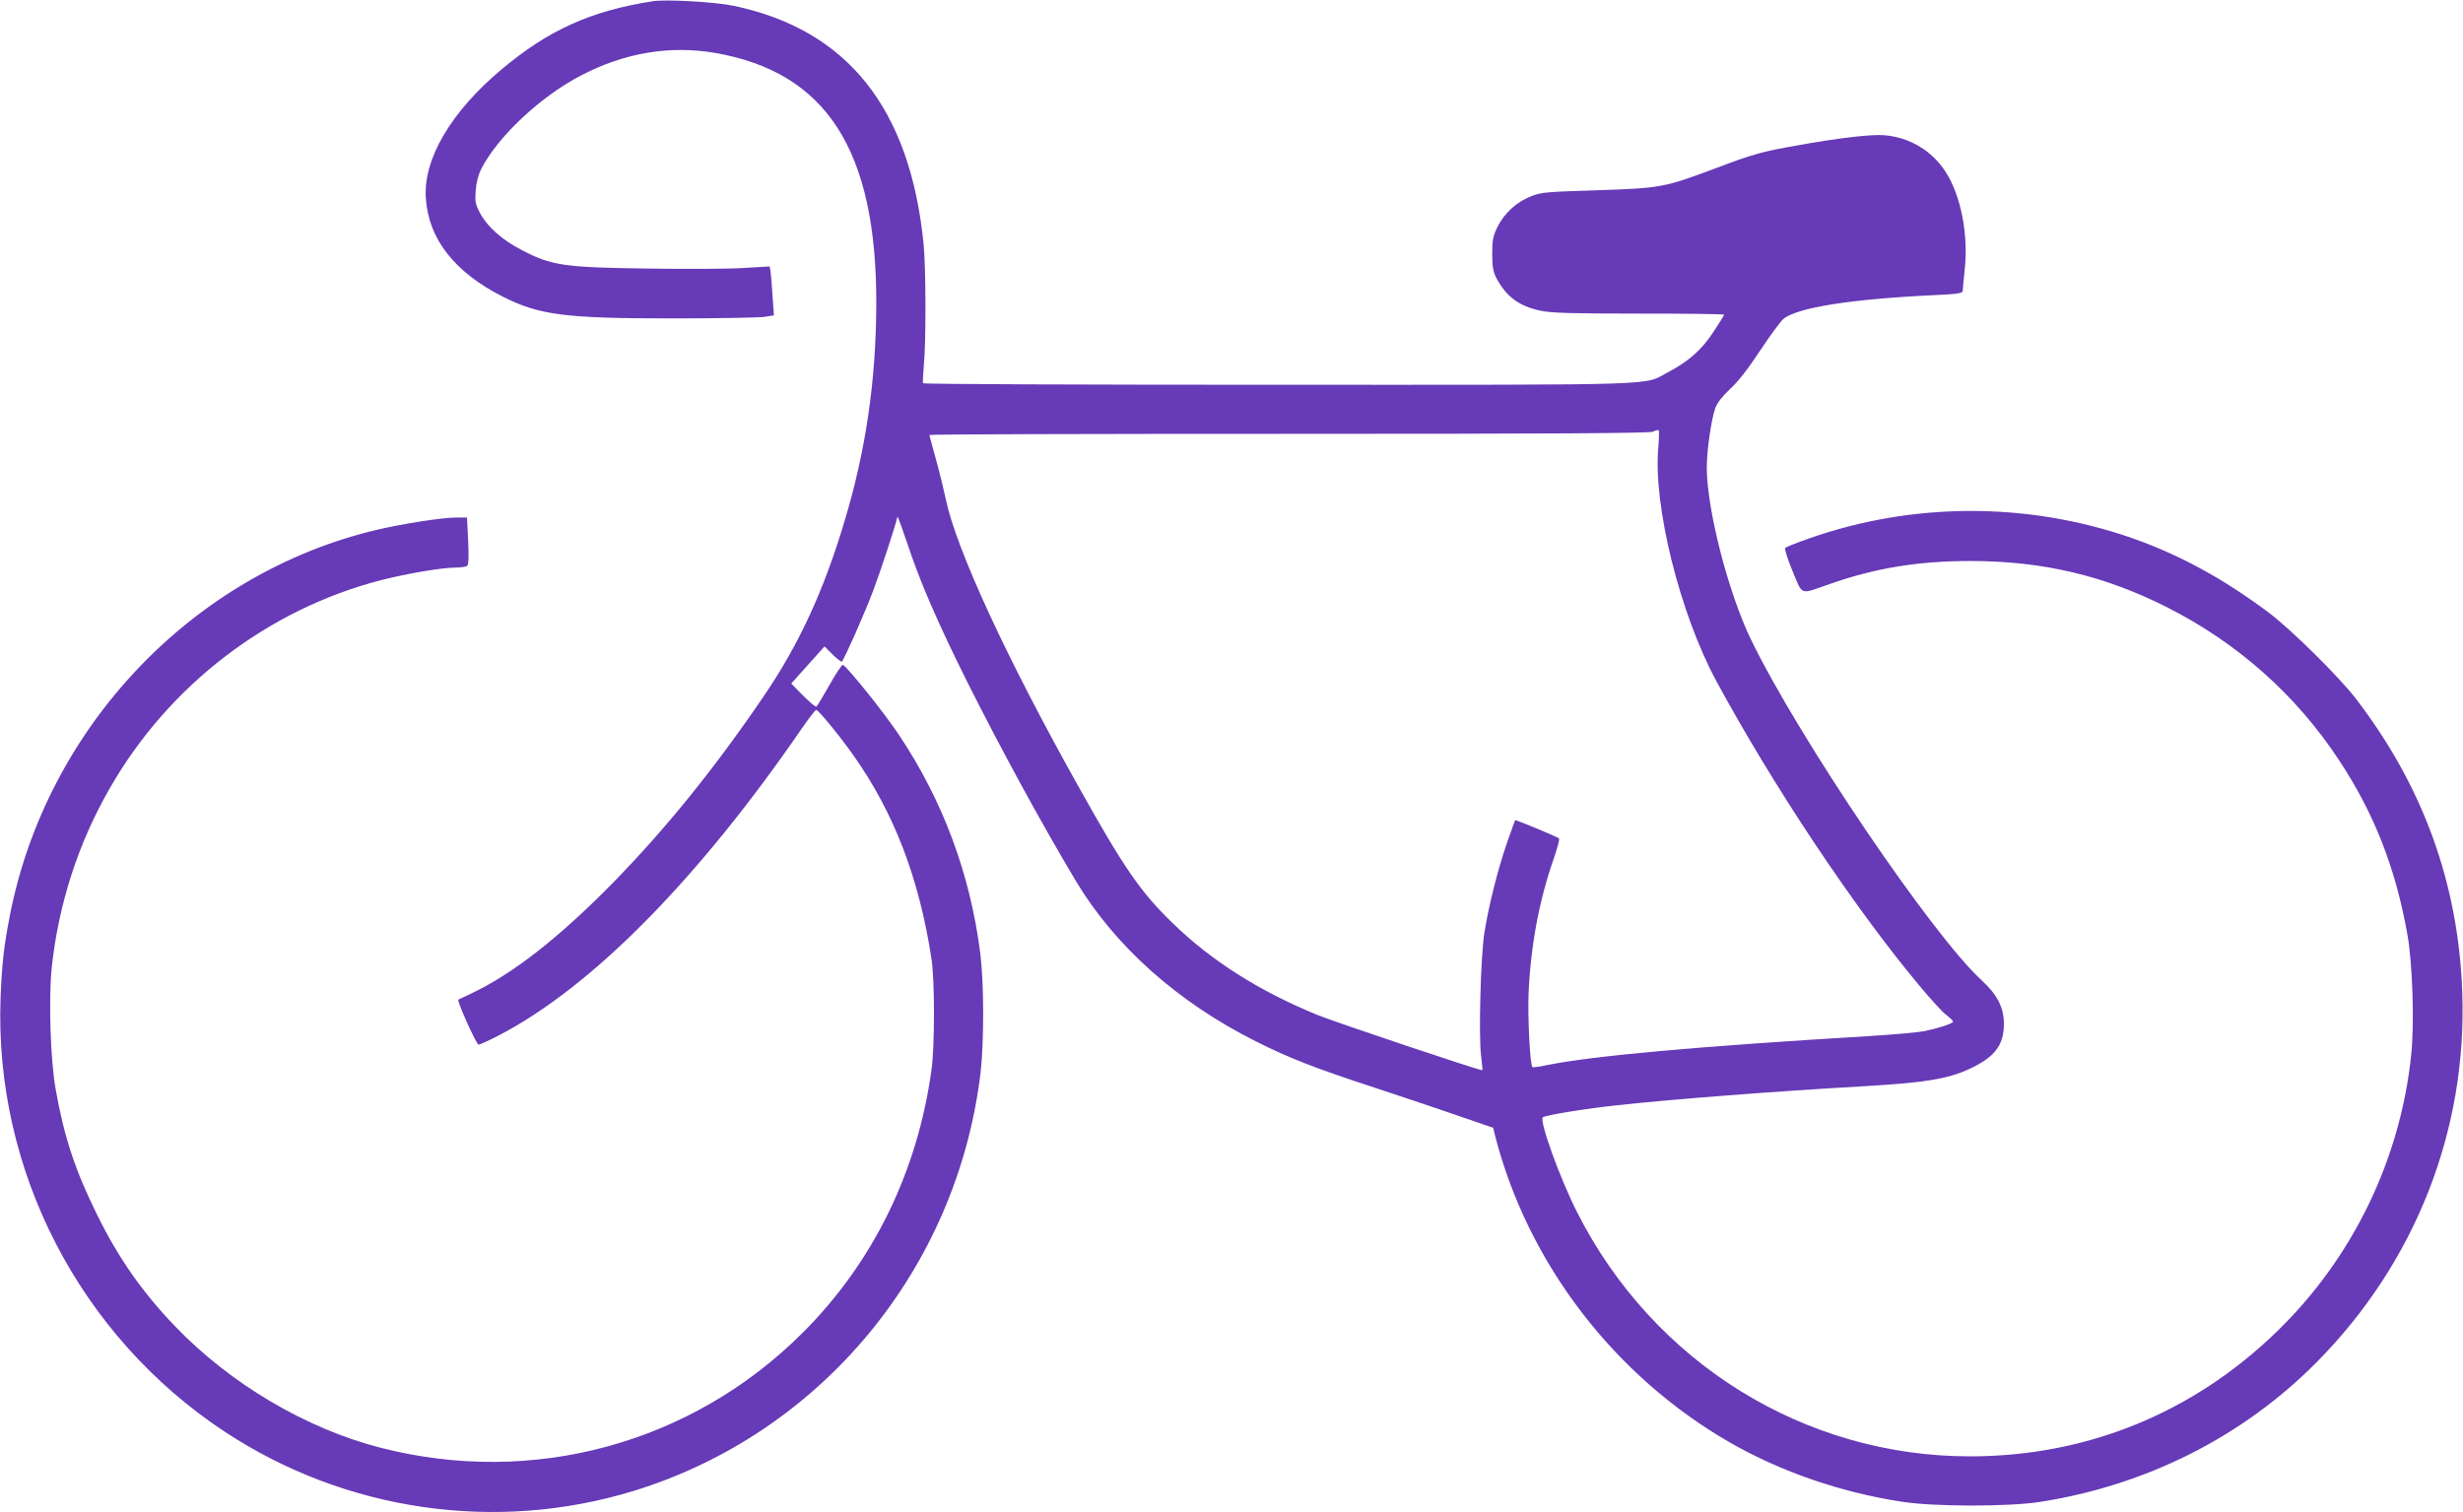 <?xml version="1.0" standalone="no"?>
<!DOCTYPE svg PUBLIC "-//W3C//DTD SVG 20010904//EN"
 "http://www.w3.org/TR/2001/REC-SVG-20010904/DTD/svg10.dtd">
<svg version="1.0" xmlns="http://www.w3.org/2000/svg"
 width="1280pt" height="786pt" viewBox="0 0 1280 786"
 preserveAspectRatio="xMidYMid meet">
<g transform="translate(0,786) scale(0.1,-0.1)"
fill="#673ab7" stroke="none">
<path d="M3395 7854 c-323 -50 -544 -149 -790 -356 -261 -219 -406 -465 -392
-668 14 -213 150 -386 402 -513 189 -95 323 -112 875 -112 239 0 457 4 483 8
l49 8 -7 97 c-3 53 -8 111 -10 127 l-5 30 -137 -8 c-76 -5 -298 -6 -493 -3
-442 6 -503 15 -660 97 -99 51 -176 119 -214 189 -25 47 -28 60 -24 119 3 41
14 83 28 111 85 168 309 379 520 488 226 118 461 157 696 117 579 -100 840
-506 838 -1305 -1 -395 -54 -761 -165 -1129 -107 -359 -236 -639 -416 -904
-256 -377 -508 -689 -783 -971 -282 -288 -525 -479 -745 -582 -33 -16 -61 -29
-63 -30 -9 -5 94 -234 105 -234 7 0 55 22 107 49 482 251 1036 812 1576 1599
35 50 67 92 72 92 11 0 121 -134 191 -233 213 -300 344 -642 408 -1062 17
-107 17 -456 0 -575 -73 -531 -303 -1001 -669 -1367 -577 -577 -1402 -802
-2195 -598 -386 99 -780 332 -1067 631 -171 178 -294 354 -405 579 -115 233
-172 405 -216 655 -27 148 -37 472 -20 632 35 327 137 644 300 928 306 537
823 933 1413 1085 140 35 316 65 389 65 24 0 49 4 56 8 8 5 10 42 6 130 l-6
122 -56 0 c-72 0 -277 -32 -413 -64 -955 -226 -1716 -1025 -1907 -2006 -31
-160 -41 -250 -48 -425 -34 -898 411 -1759 1165 -2257 629 -414 1410 -527
2127 -307 973 300 1679 1153 1801 2174 18 159 18 459 -1 615 -52 414 -193 796
-425 1143 -75 112 -260 343 -289 361 -5 3 -36 -43 -70 -104 -34 -60 -64 -111
-69 -113 -4 -2 -35 24 -69 58 l-61 62 86 96 87 97 42 -42 c23 -23 45 -39 48
-37 14 15 119 252 163 369 40 107 114 332 126 384 1 5 23 -56 50 -135 67 -204
158 -413 313 -724 177 -353 381 -727 564 -1034 204 -340 530 -631 938 -835
167 -84 302 -137 589 -231 141 -47 344 -114 449 -151 l193 -66 10 -42 c171
-664 620 -1249 1222 -1595 264 -151 577 -259 893 -307 167 -26 552 -26 715 -1
554 86 1056 339 1440 727 512 517 783 1205 756 1925 -20 564 -205 1071 -554
1525 -89 115 -336 359 -452 446 -235 176 -464 301 -710 387 -541 189 -1140
188 -1679 -2 -63 -22 -118 -44 -123 -49 -5 -5 11 -56 38 -121 54 -129 34 -122
192 -67 236 83 459 120 732 120 376 0 697 -76 1023 -241 367 -186 669 -455
892 -793 184 -278 295 -563 356 -907 27 -150 37 -463 20 -624 -56 -546 -304
-1057 -697 -1439 -437 -425 -990 -650 -1596 -650 -862 0 -1645 487 -2041 1267
-91 180 -198 476 -179 495 11 11 212 44 377 62 280 31 816 73 1310 101 302 18
418 37 530 89 132 61 180 124 179 236 0 83 -35 151 -115 224 -257 235 -950
1258 -1199 1771 -118 243 -230 678 -230 895 0 89 23 248 44 308 10 28 36 61
77 100 41 37 94 105 155 198 51 77 106 152 122 166 70 59 354 104 785 124 116
5 147 10 147 21 0 8 5 56 10 108 21 182 -19 389 -99 512 -71 110 -187 179
-317 190 -66 6 -240 -14 -454 -53 -184 -32 -229 -45 -425 -119 -267 -100 -285
-103 -615 -114 -262 -8 -290 -10 -343 -31 -76 -30 -139 -88 -174 -158 -24 -49
-28 -69 -28 -142 0 -68 5 -93 22 -126 52 -97 117 -145 229 -169 54 -12 163
-15 512 -15 243 0 442 -2 442 -6 0 -3 -25 -43 -56 -90 -62 -94 -128 -152 -234
-208 -136 -71 27 -66 -2021 -66 -1016 0 -1850 3 -1852 8 -2 4 0 45 4 92 12
121 11 506 -1 630 -70 707 -396 1116 -988 1240 -94 20 -348 34 -417 24z m5223
-2321 c-27 -302 112 -861 301 -1212 295 -545 712 -1172 1054 -1582 58 -70 121
-139 141 -154 20 -15 36 -31 36 -35 0 -10 -74 -34 -150 -50 -30 -6 -163 -18
-295 -26 -883 -53 -1425 -102 -1664 -150 -40 -9 -75 -13 -77 -11 -13 12 -25
261 -20 387 11 244 55 481 130 695 19 55 32 103 28 107 -8 8 -225 98 -228 95
-1 -1 -20 -55 -43 -120 -48 -140 -94 -322 -117 -467 -19 -124 -30 -529 -17
-638 5 -40 8 -74 7 -75 -6 -5 -769 251 -859 288 -302 124 -549 281 -748 474
-169 163 -255 288 -489 707 -377 672 -640 1243 -693 1500 -9 43 -31 135 -50
203 -19 69 -35 127 -35 130 0 4 840 6 1867 6 1370 0 1875 3 1893 11 14 7 27
10 30 8 3 -1 2 -42 -2 -91z"/>
</g>
</svg>
